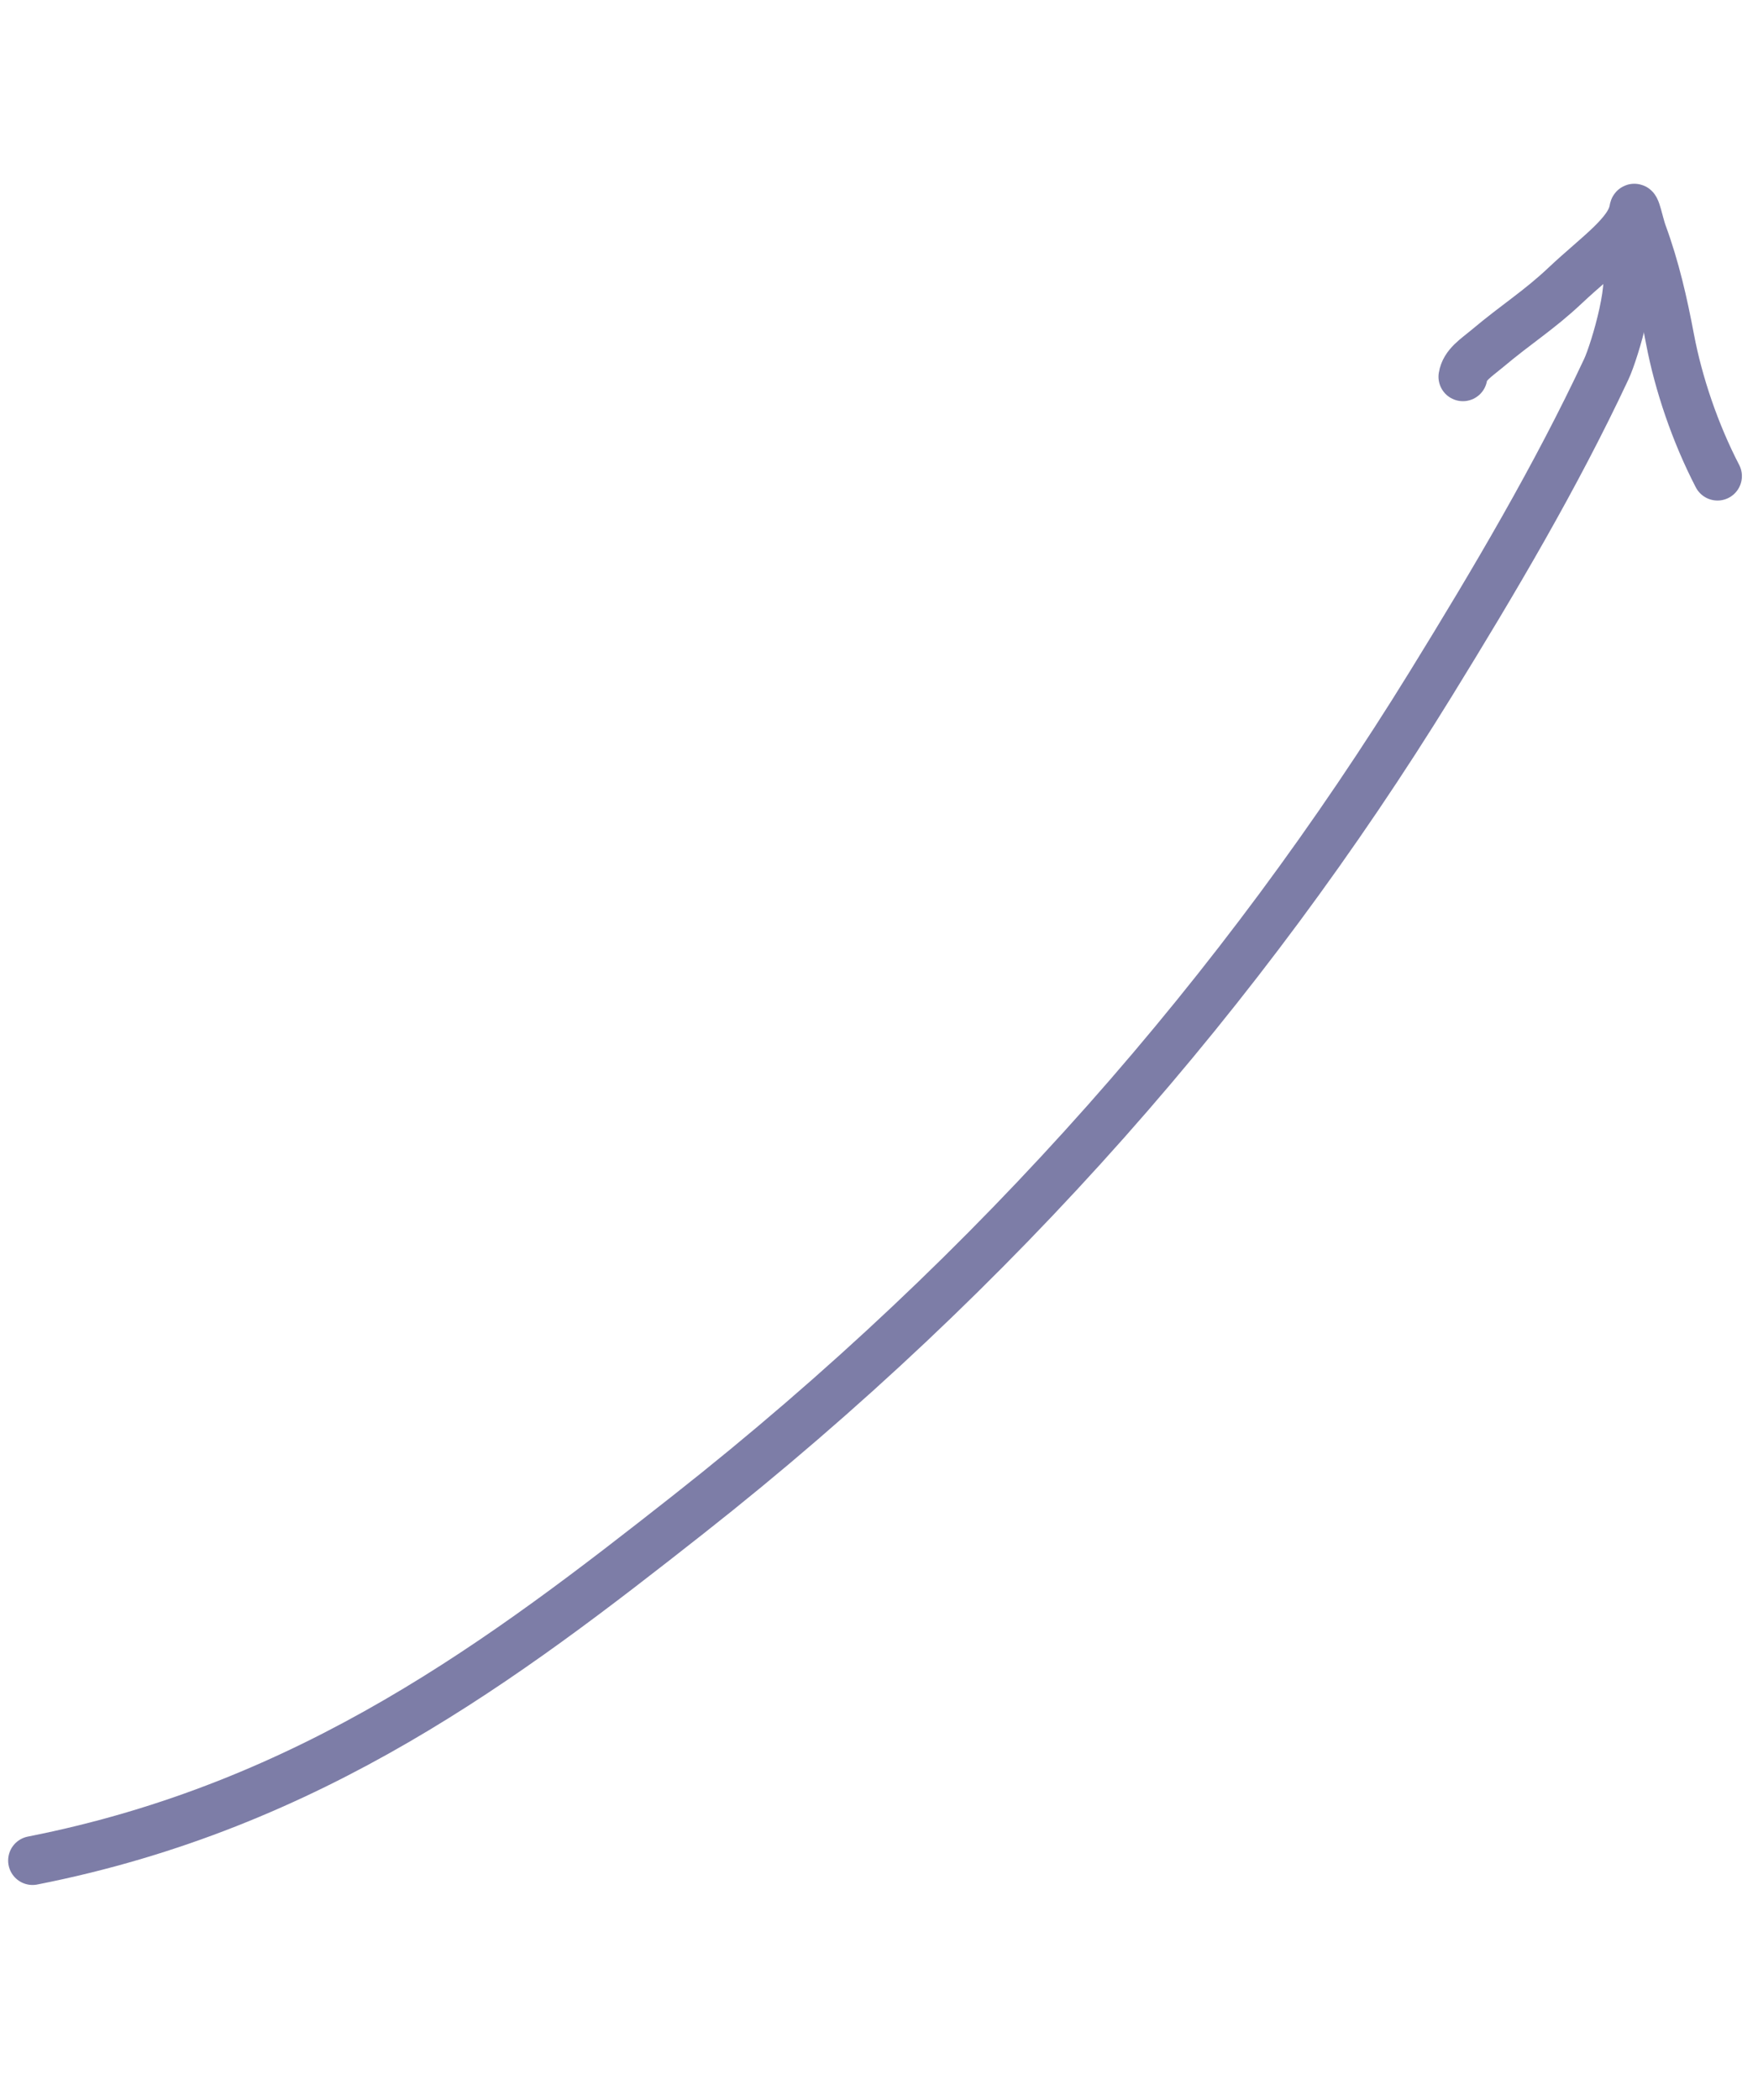 <svg xmlns="http://www.w3.org/2000/svg" width="108" height="129" viewBox="0 0 108 129" fill="none"><path d="M2 114.287C19.172 110.905 31.023 101.897 42.283 93.033C61.405 77.98 76.385 60.691 87.895 42.016C91.806 35.672 95.585 29.285 98.683 22.671C99.195 21.577 100.6 16.882 99.735 16.071" stroke="#7D7DA7" stroke-width="3" stroke-linecap="round"></path><path d="M89.871 23.143C89.988 22.405 90.682 21.985 91.327 21.444C93.241 19.835 94.505 19.092 96.185 17.509C98.114 15.691 100.131 14.336 100.363 12.879C100.437 12.416 100.718 13.822 100.892 14.294C101.703 16.497 102.176 18.616 102.596 20.835C103.116 23.576 104.136 26.593 105.511 29.246" stroke="#7D7DA7" stroke-width="3" stroke-linecap="round"></path></svg>